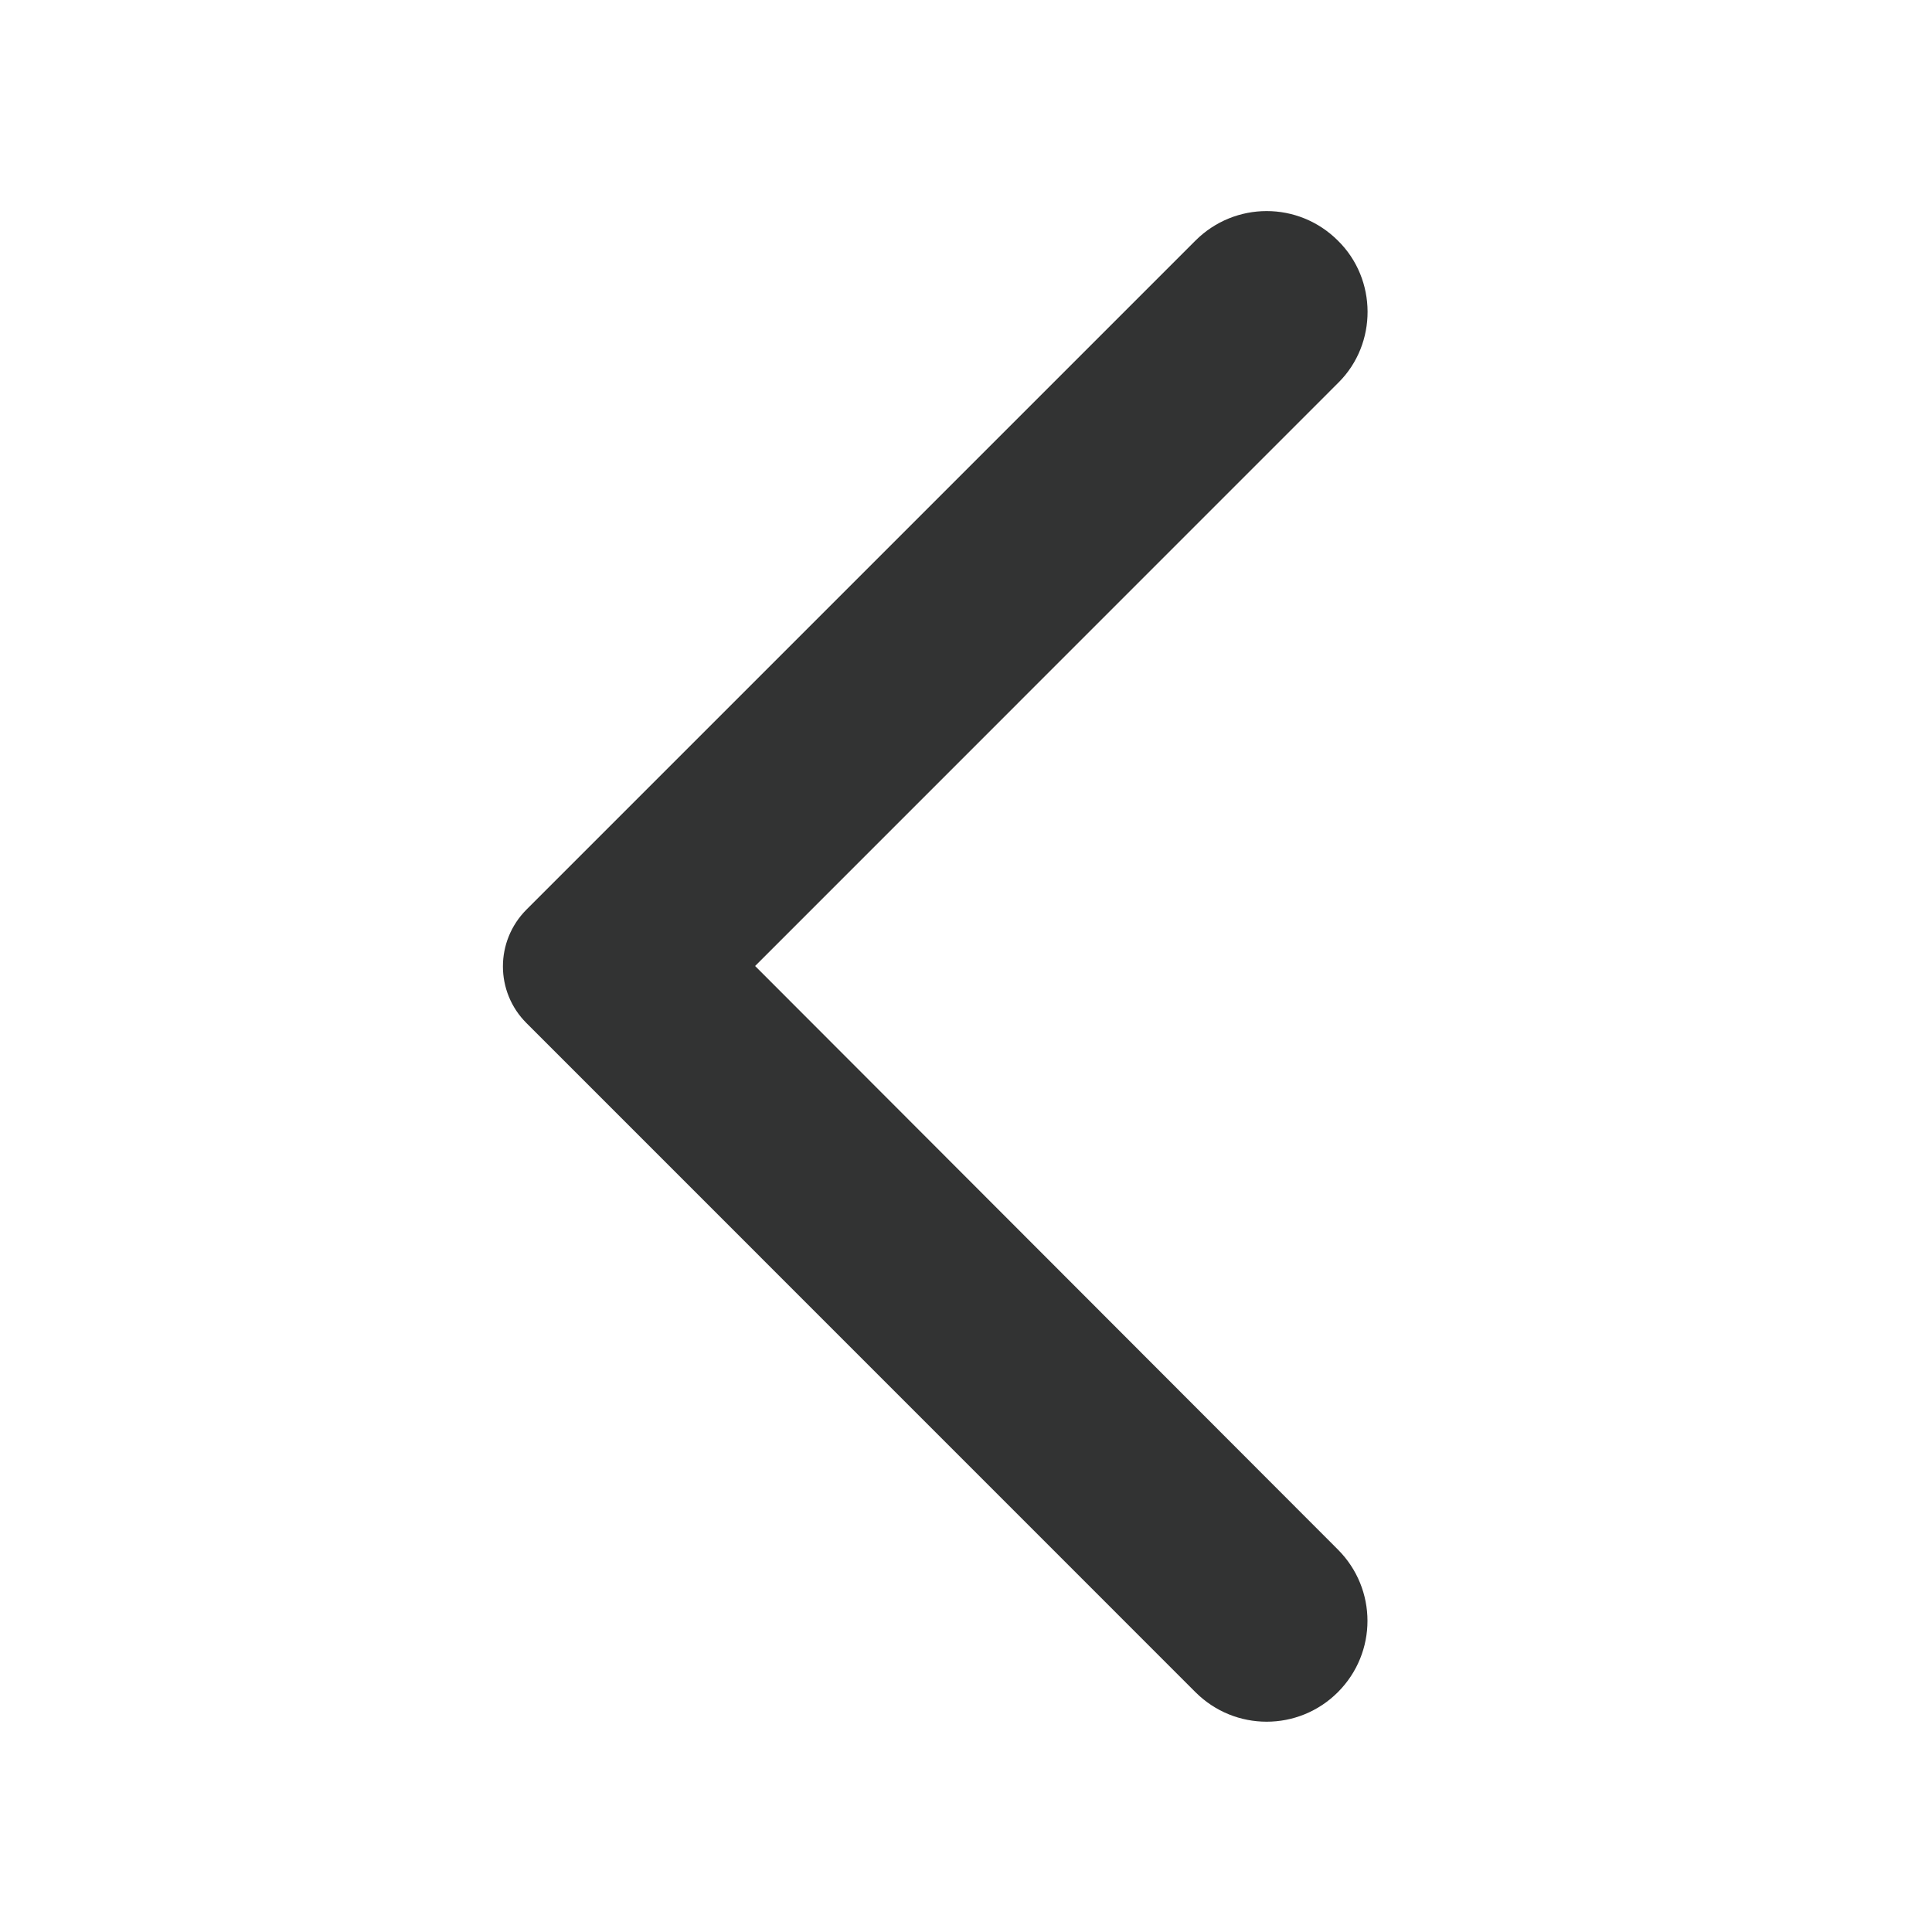 <svg width="20" height="20" viewBox="0 0 20 20" fill="none" xmlns="http://www.w3.org/2000/svg">
<g clip-path="url(#clip0_315_6044)">
<path d="M13.85 2.491C13.442 2.083 12.783 2.083 12.375 2.491L5.45 9.416C5.125 9.742 5.125 10.267 5.45 10.591L12.375 17.517C12.783 17.925 13.442 17.925 13.85 17.517C14.258 17.108 14.258 16.45 13.85 16.041L7.817 10L13.858 3.958C14.258 3.558 14.258 2.892 13.85 2.491Z" fill="#323333"/>
</g>
<defs>
<clipPath id="clip0_315_6044">
<rect width="20" height="20" fill="white" transform="translate(20 20) rotate(-180)"/>
</clipPath>
</defs>
</svg>
